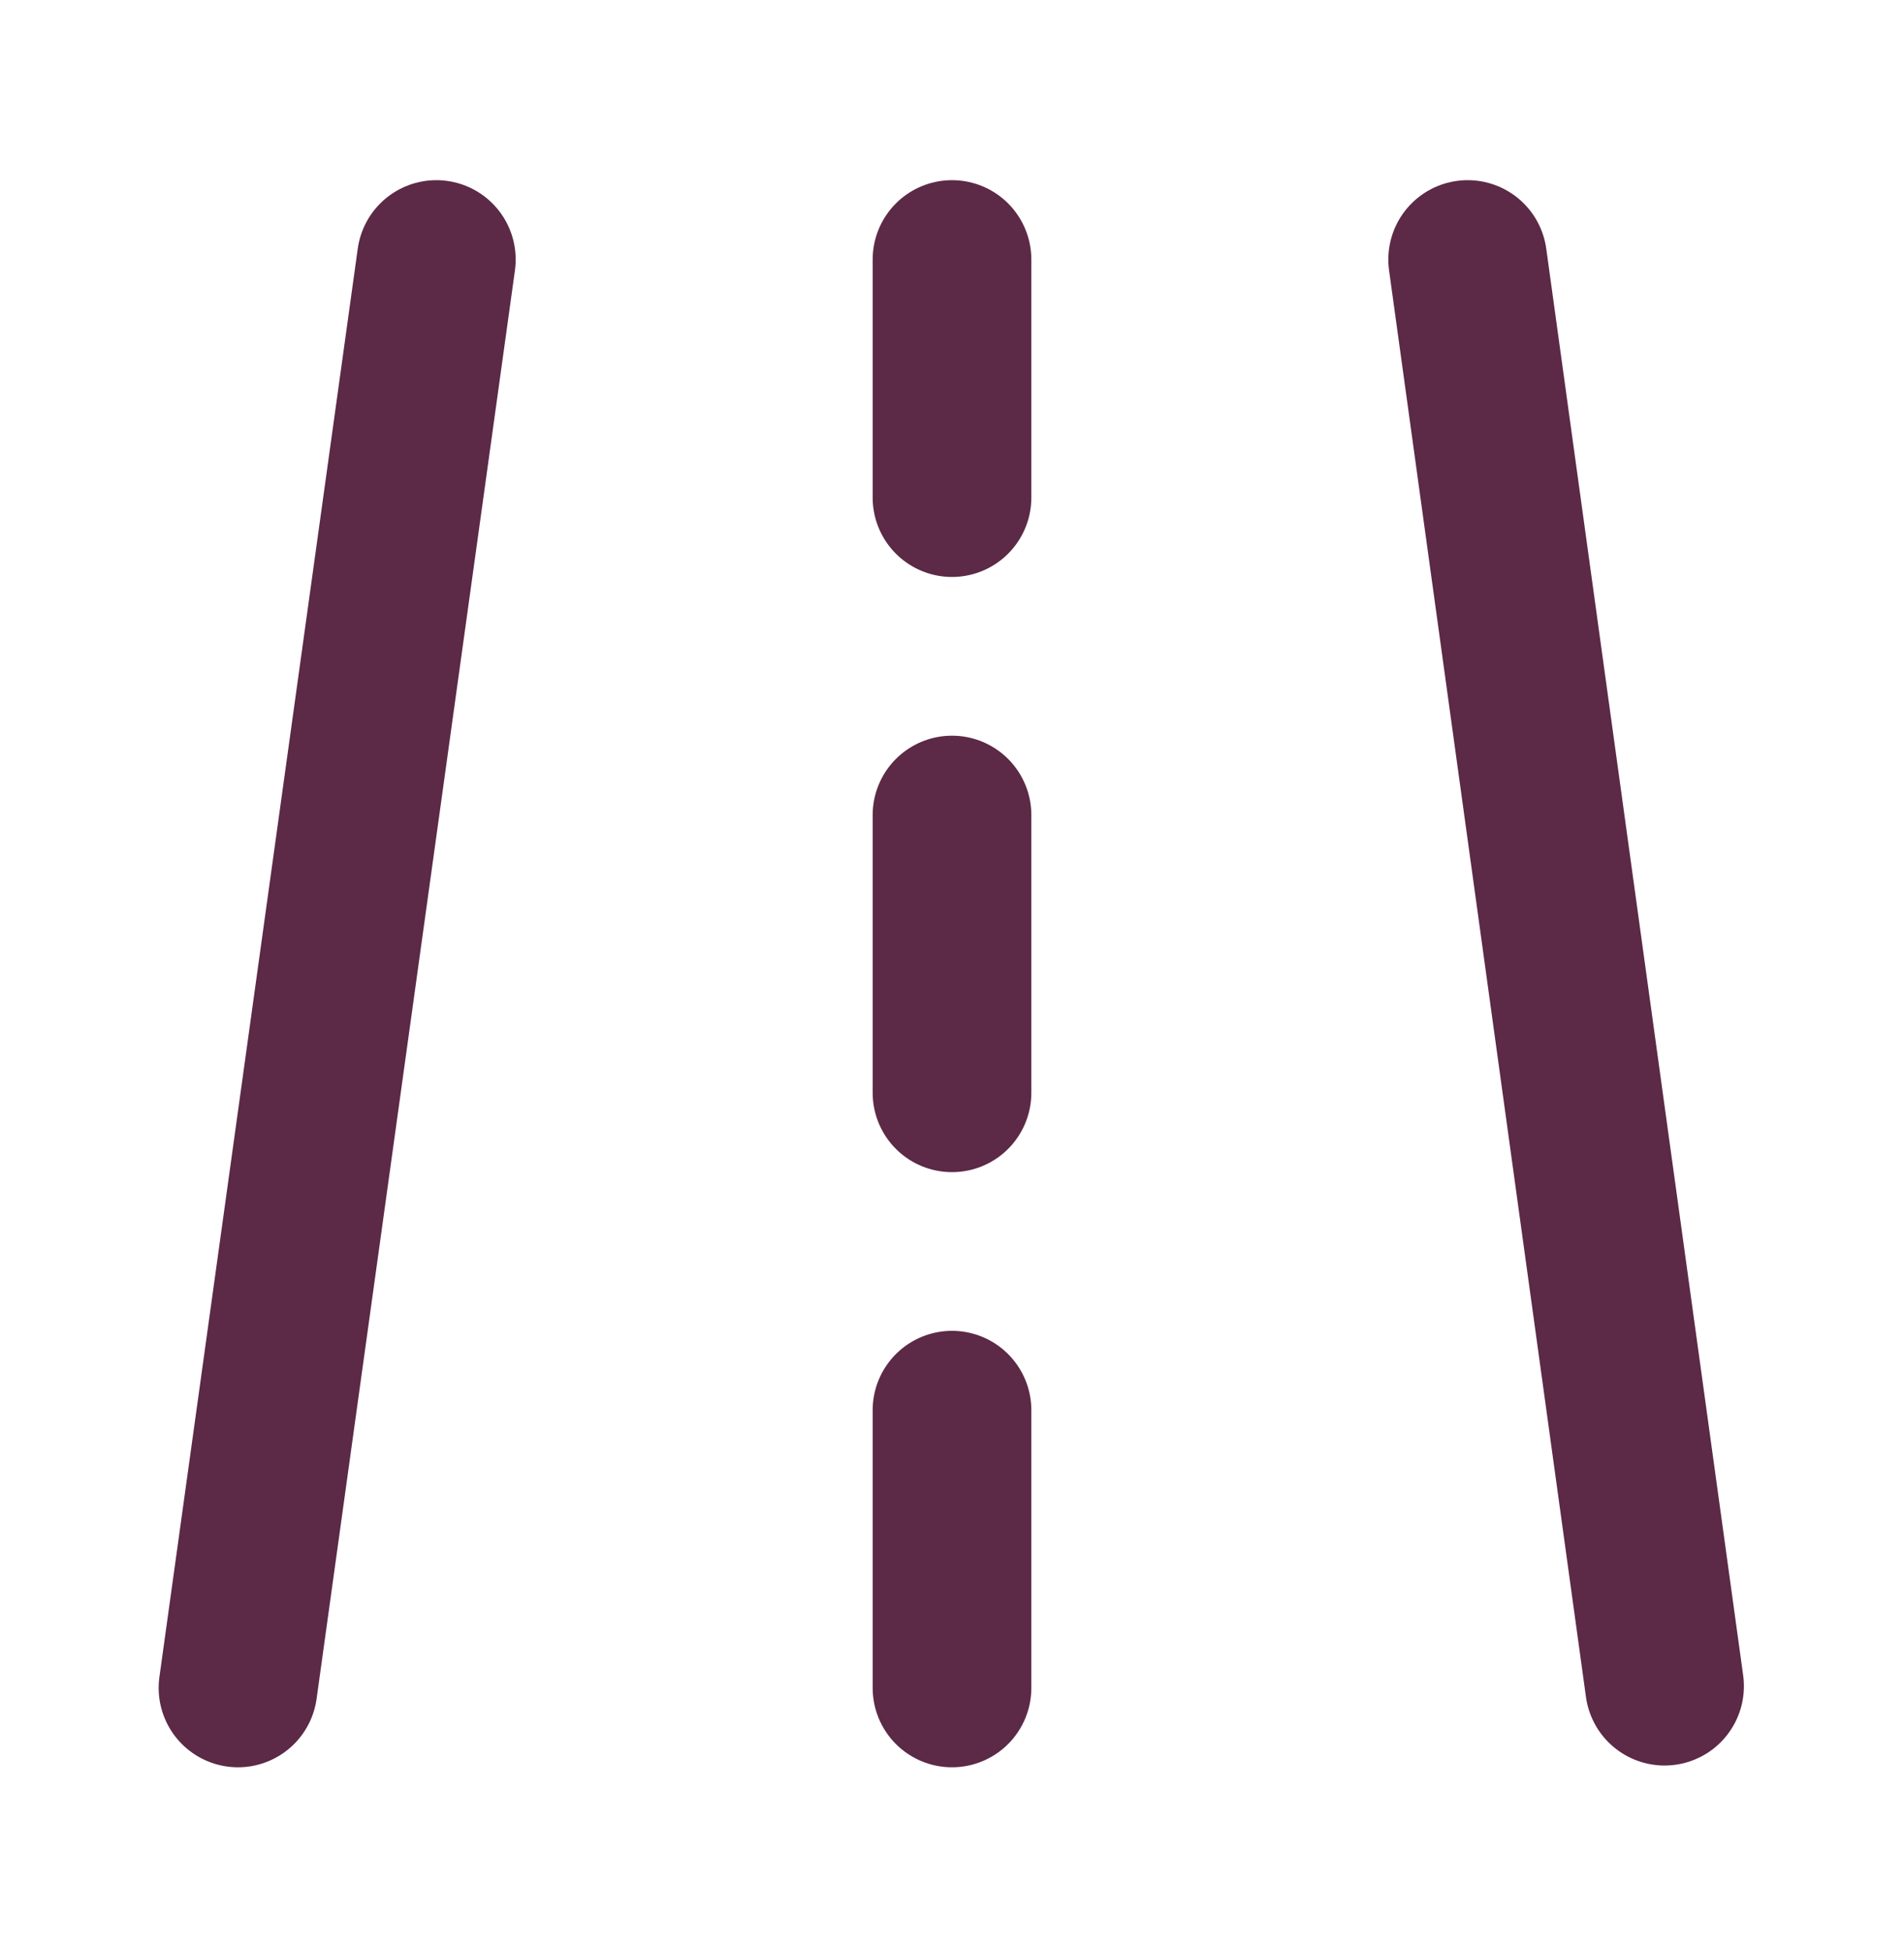 <svg width="41" height="42" viewBox="0 0 41 42" fill="none" xmlns="http://www.w3.org/2000/svg">
<path d="M9.396 5.587L5.125 36.337M31.604 5.587L35.844 36.299M20.5 5.587V10.712M20.5 30.358V36.337M20.5 17.546V23.525" stroke="#5C2946" stroke-width="3.417" stroke-linecap="round" stroke-linejoin="round"/>
</svg>
